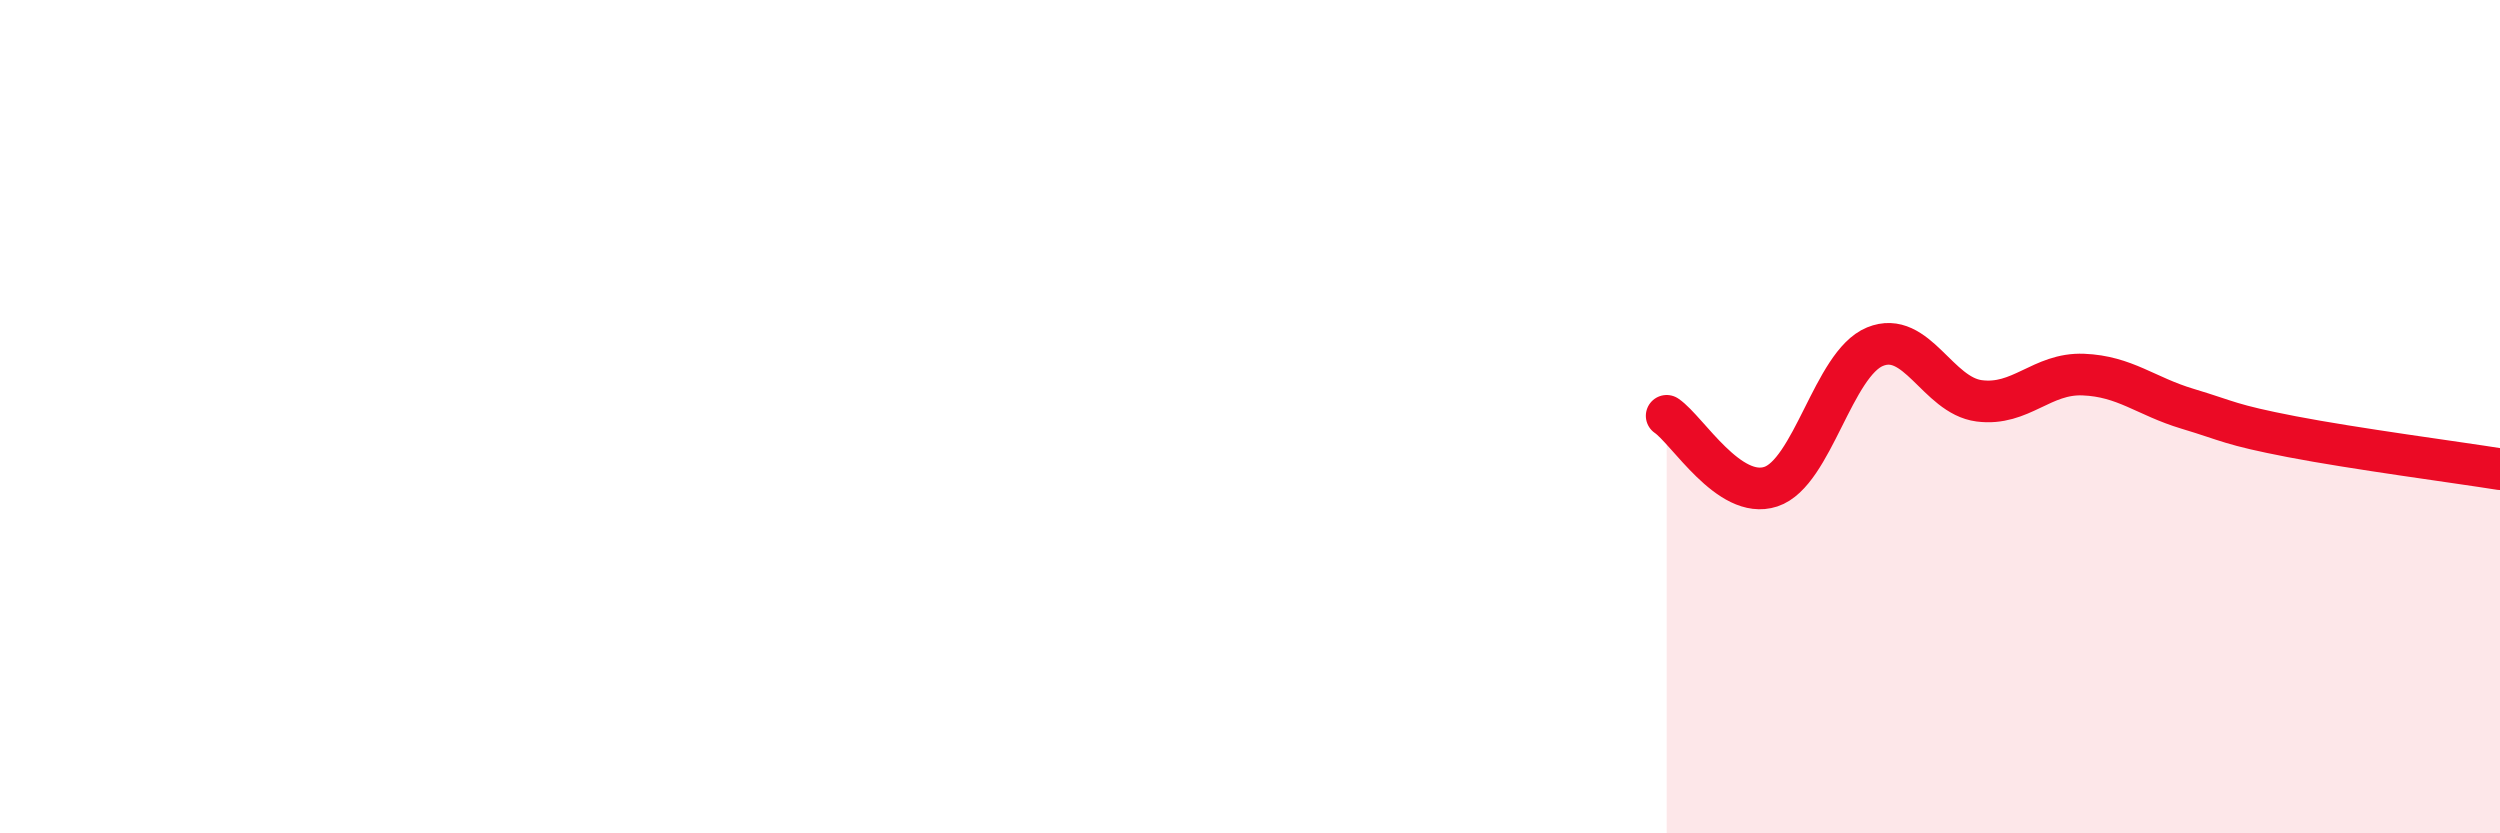 
    <svg width="60" height="20" viewBox="0 0 60 20" xmlns="http://www.w3.org/2000/svg">
      <path
        d="M 40,9.98 C 40.5,10.32 41.5,12.01 42.5,11.68 C 43.5,11.35 44,8.73 45,8.32 C 46,7.91 46.5,9.49 47.5,9.62 C 48.5,9.75 49,8.95 50,8.99 C 51,9.03 51.5,9.51 52.5,9.81 C 53.5,10.11 53.5,10.19 55,10.48 C 56.5,10.77 59,11.1 60,11.26L60 20L40 20Z"
        fill="#EB0A25"
        opacity="0.1"
        stroke-linecap="round"
        stroke-linejoin="round"
      />
      <path
        d="M 40,9.98 C 40.5,10.32 41.5,12.01 42.5,11.68 C 43.5,11.35 44,8.73 45,8.32 C 46,7.91 46.5,9.49 47.5,9.62 C 48.5,9.75 49,8.95 50,8.99 C 51,9.03 51.5,9.51 52.5,9.81 C 53.5,10.11 53.5,10.19 55,10.48 C 56.5,10.77 59,11.1 60,11.26"
        stroke="#EB0A25"
        stroke-width="1"
        fill="none"
        stroke-linecap="round"
        stroke-linejoin="round"
      />
    </svg>
  